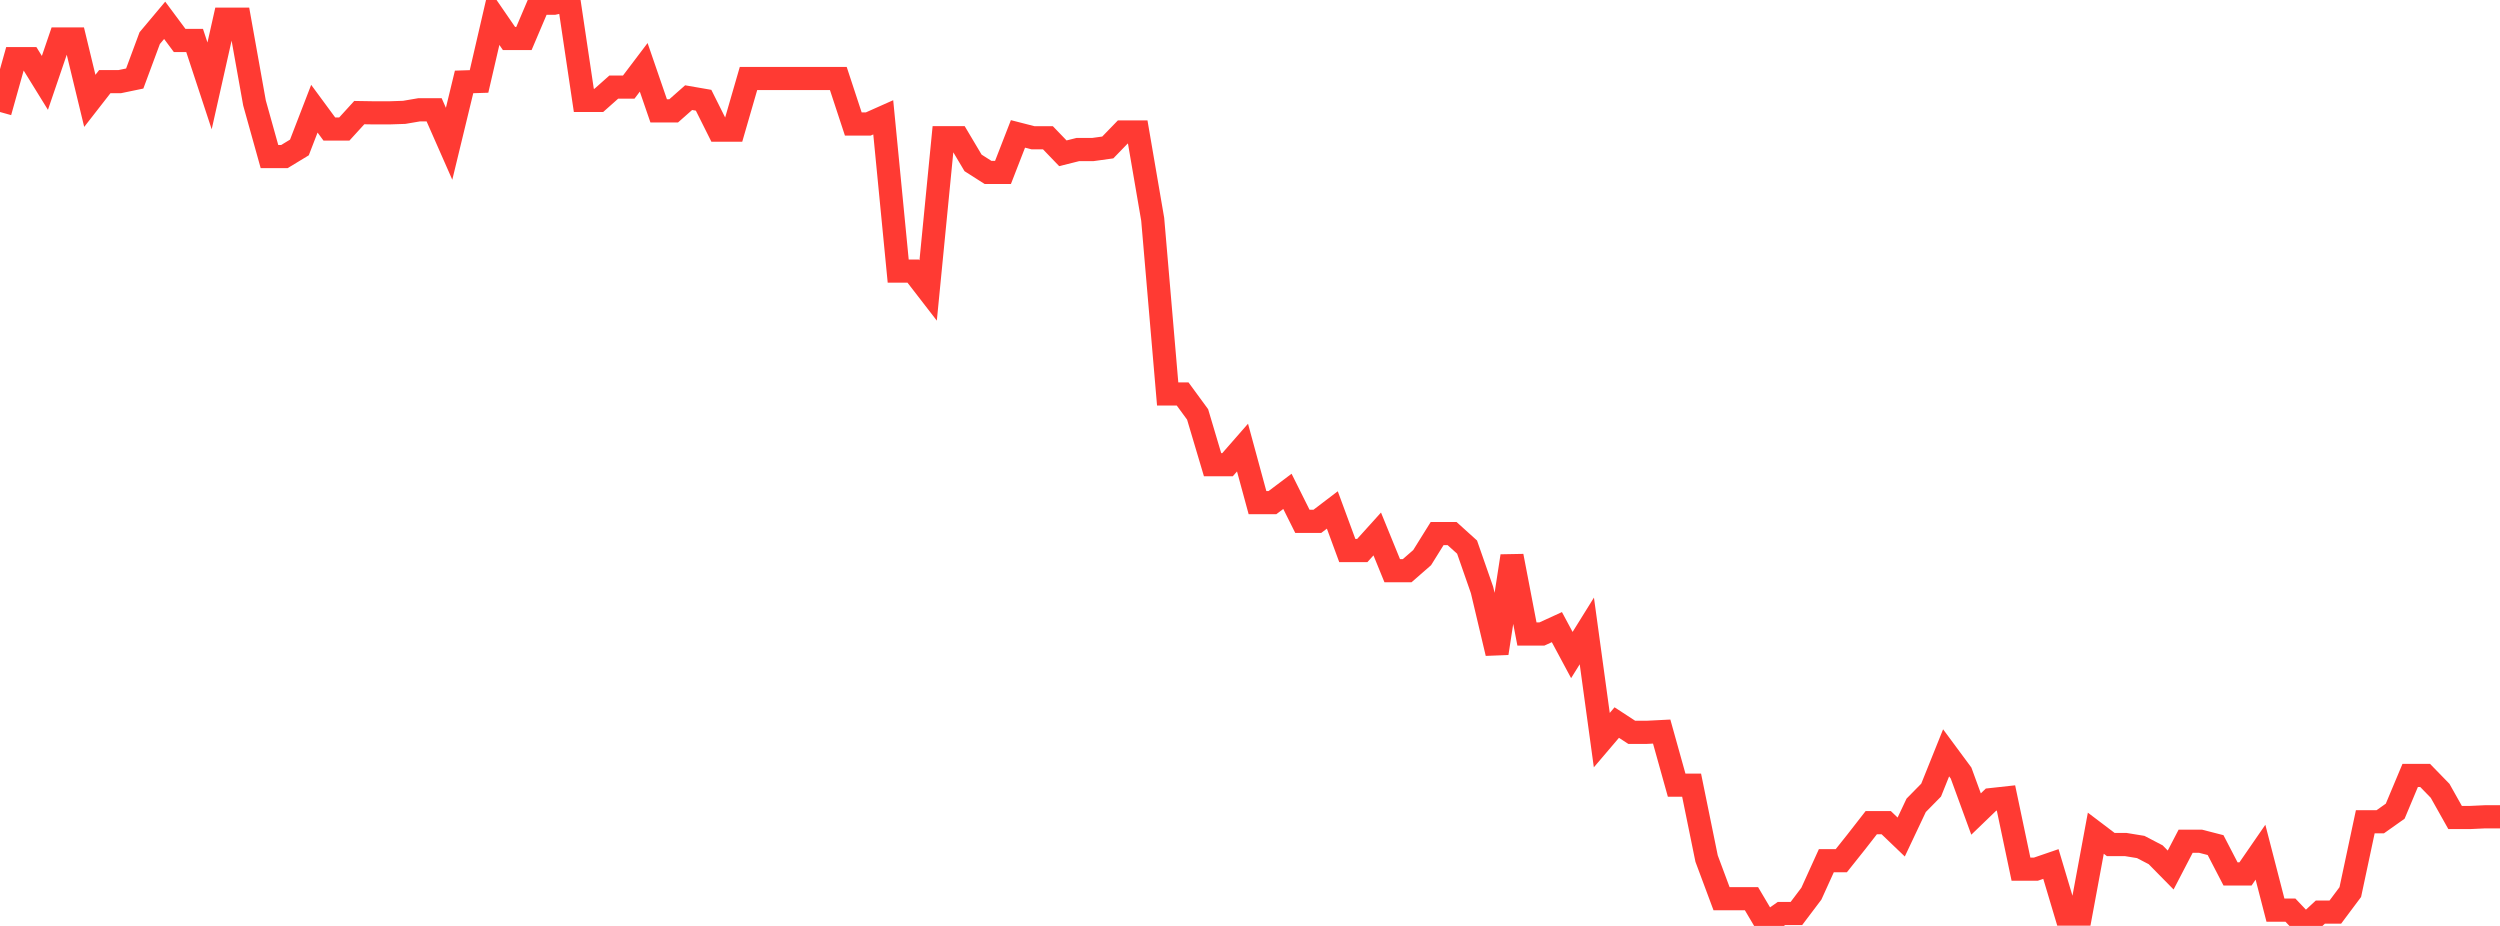 <?xml version="1.0" standalone="no"?>
<!DOCTYPE svg PUBLIC "-//W3C//DTD SVG 1.1//EN" "http://www.w3.org/Graphics/SVG/1.1/DTD/svg11.dtd">

<svg width="135" height="50" viewBox="0 0 135 50" preserveAspectRatio="none" 
  xmlns="http://www.w3.org/2000/svg"
  xmlns:xlink="http://www.w3.org/1999/xlink">


<polyline points="0.0, 6.048 0.808, 3.168 1.617, 3.168 2.425, 4.476 3.234, 2.104 4.042, 2.104 4.85, 5.447 5.659, 4.408 6.467, 4.408 7.275, 4.24 8.084, 2.06 8.892, 1.097 9.701, 2.185 10.509, 2.185 11.317, 4.638 12.126, 1.037 12.934, 1.037 13.743, 5.56 14.551, 8.454 15.359, 8.454 16.168, 7.963 16.976, 5.87 17.784, 6.967 18.593, 6.967 19.401, 6.081 20.21, 6.094 21.018, 6.094 21.826, 6.067 22.635, 5.929 23.443, 5.929 24.251, 7.764 25.06, 4.424 25.868, 4.398 26.677, 0.903 27.485, 2.078 28.293, 2.078 29.102, 0.175 29.91, 0.175 30.719, 0.0 31.527, 5.422 32.335, 5.422 33.144, 4.703 33.952, 4.703 34.76, 3.636 35.569, 5.987 36.377, 5.987 37.186, 5.273 37.994, 5.413 38.802, 7.029 39.611, 7.029 40.419, 4.238 41.228, 4.238 42.036, 4.238 42.844, 4.238 43.653, 4.238 44.461, 4.238 45.269, 4.238 46.078, 6.696 46.886, 6.696 47.695, 6.335 48.503, 14.639 49.311, 14.639 50.12, 15.686 50.928, 7.436 51.737, 7.436 52.545, 8.796 53.353, 9.311 54.162, 9.311 54.97, 7.231 55.778, 7.438 56.587, 7.438 57.395, 8.278 58.204, 8.075 59.012, 8.075 59.82, 7.963 60.629, 7.128 61.437, 7.128 62.246, 11.842 63.054, 21.274 63.862, 21.274 64.671, 22.379 65.479, 25.094 66.287, 25.094 67.096, 24.169 67.904, 27.141 68.713, 27.141 69.521, 26.533 70.329, 28.152 71.138, 28.152 71.946, 27.537 72.754, 29.729 73.563, 29.729 74.371, 28.834 75.18, 30.817 75.988, 30.817 76.796, 30.112 77.605, 28.813 78.413, 28.813 79.222, 29.544 80.03, 31.86 80.838, 35.275 81.647, 30.027 82.455, 34.236 83.263, 34.236 84.072, 33.865 84.88, 35.372 85.689, 34.071 86.497, 39.967 87.305, 39.018 88.114, 39.546 88.922, 39.546 89.731, 39.505 90.539, 42.398 91.347, 42.398 92.156, 46.364 92.964, 48.531 93.772, 48.531 94.581, 48.531 95.389, 49.898 96.198, 49.329 97.006, 49.329 97.814, 48.259 98.623, 46.477 99.431, 46.477 100.24, 45.461 101.048, 44.424 101.856, 44.424 102.665, 45.199 103.473, 43.488 104.281, 42.666 105.09, 40.653 105.898, 41.746 106.707, 43.958 107.515, 43.179 108.323, 43.09 109.132, 46.934 109.94, 46.934 110.749, 46.656 111.557, 49.36 112.365, 49.36 113.174, 44.993 113.982, 45.605 114.79, 45.605 115.599, 45.737 116.407, 46.158 117.216, 46.981 118.024, 45.427 118.832, 45.427 119.641, 45.635 120.449, 47.192 121.257, 47.192 122.066, 46.019 122.874, 49.147 123.683, 49.147 124.491, 50.0 125.299, 49.253 126.108, 49.253 126.916, 48.172 127.725, 44.376 128.533, 44.376 129.341, 43.804 130.15, 41.874 130.958, 41.874 131.766, 42.704 132.575, 44.145 133.383, 44.145 134.192, 44.107 135.0, 44.107" fill="none" stroke="#ff3a33" stroke-width="1.25"/>

</svg>